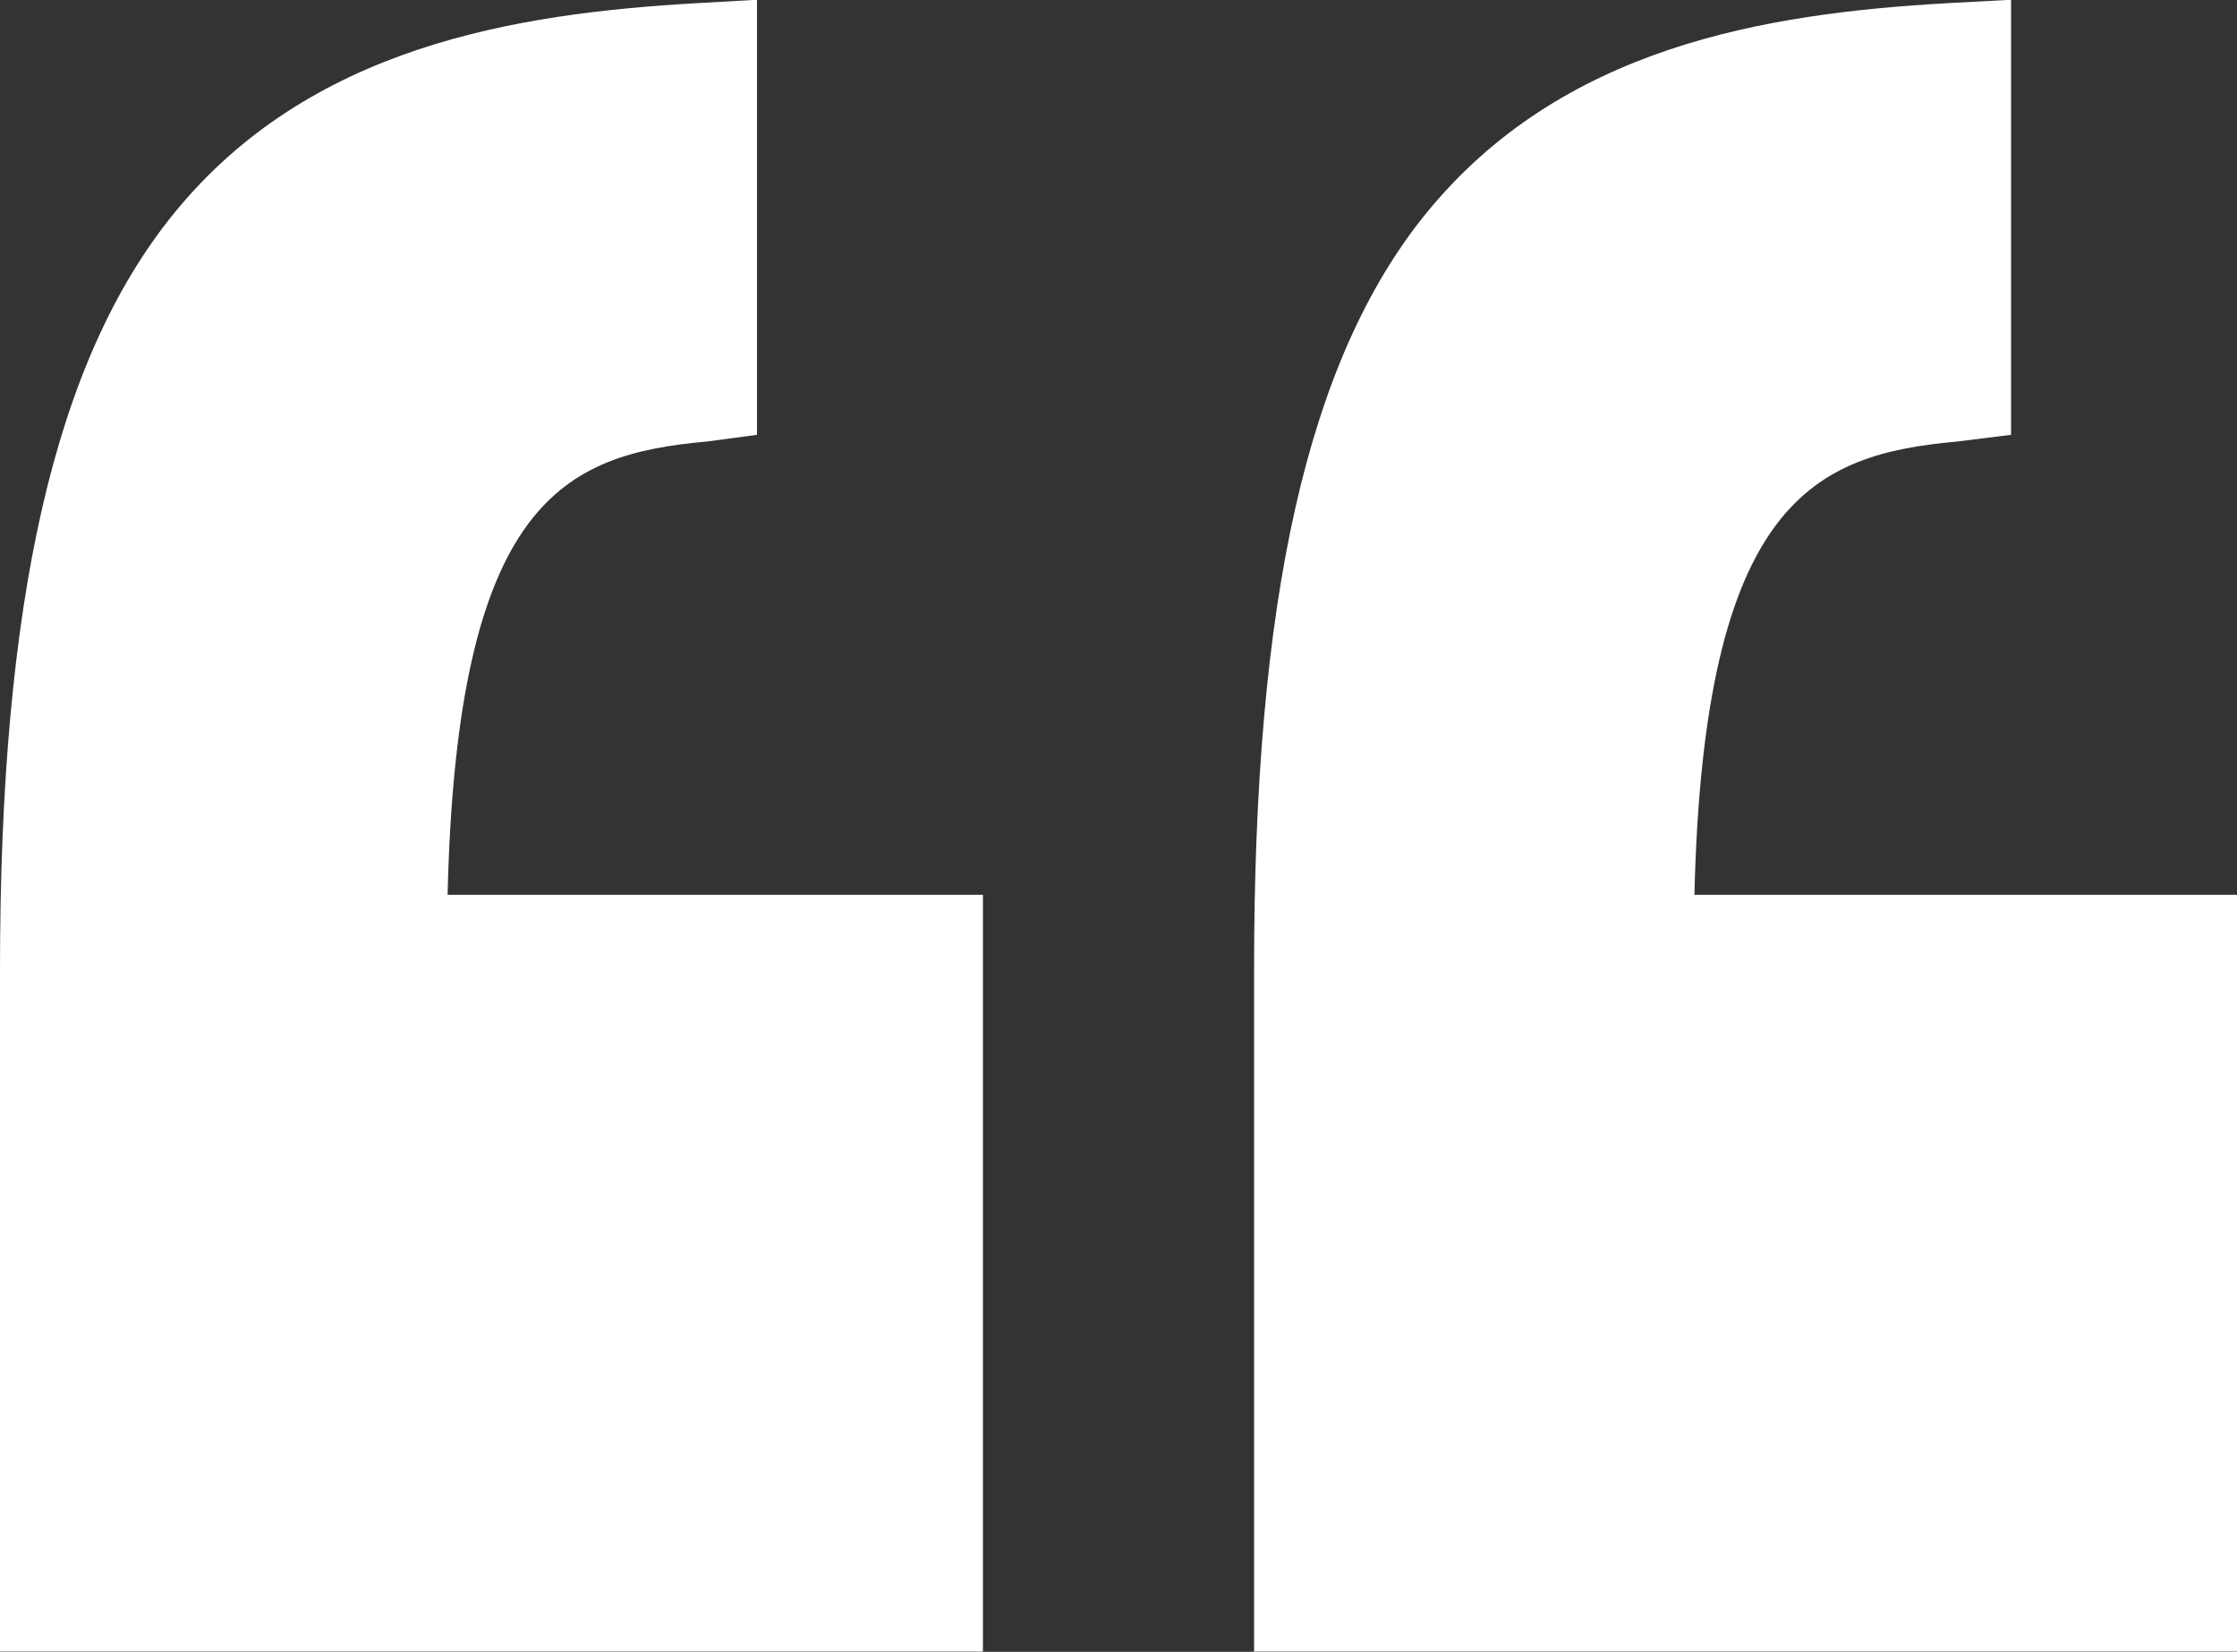 <svg id="inverted-commas_1_" data-name="inverted-commas (1)" xmlns="http://www.w3.org/2000/svg" width="46.05" height="34" viewBox="0 0 46.05 34">
  <rect x="0" y="0" width="46.05" height="34" fill="#333333" stroke="none"/>
  <path id="Path_669" data-name="Path 669" d="M20.234,44.322H9.065c.191-8.14,2.5-9.064,5.4-9.328l1.118-.139V25.9l-1.289.069c-3.787.213-7.973.9-10.766,4.344C1.079,33.34,0,38.278,0,45.859V59.9H20.234Z" transform="translate(25.816 -25.905)" fill="#fff"/>
  <path id="Path_670" data-name="Path 670" d="M131.234,59.9V44.322h-11.02c.191-8.14,2.425-9.064,5.325-9.328l1.044-.139V25.9l-1.215.069c-3.787.213-8.01.9-10.8,4.344C112.117,33.34,111,38.278,111,45.859V59.9Z" transform="translate(-111 -25.905)" fill="#fff"/>
</svg>
